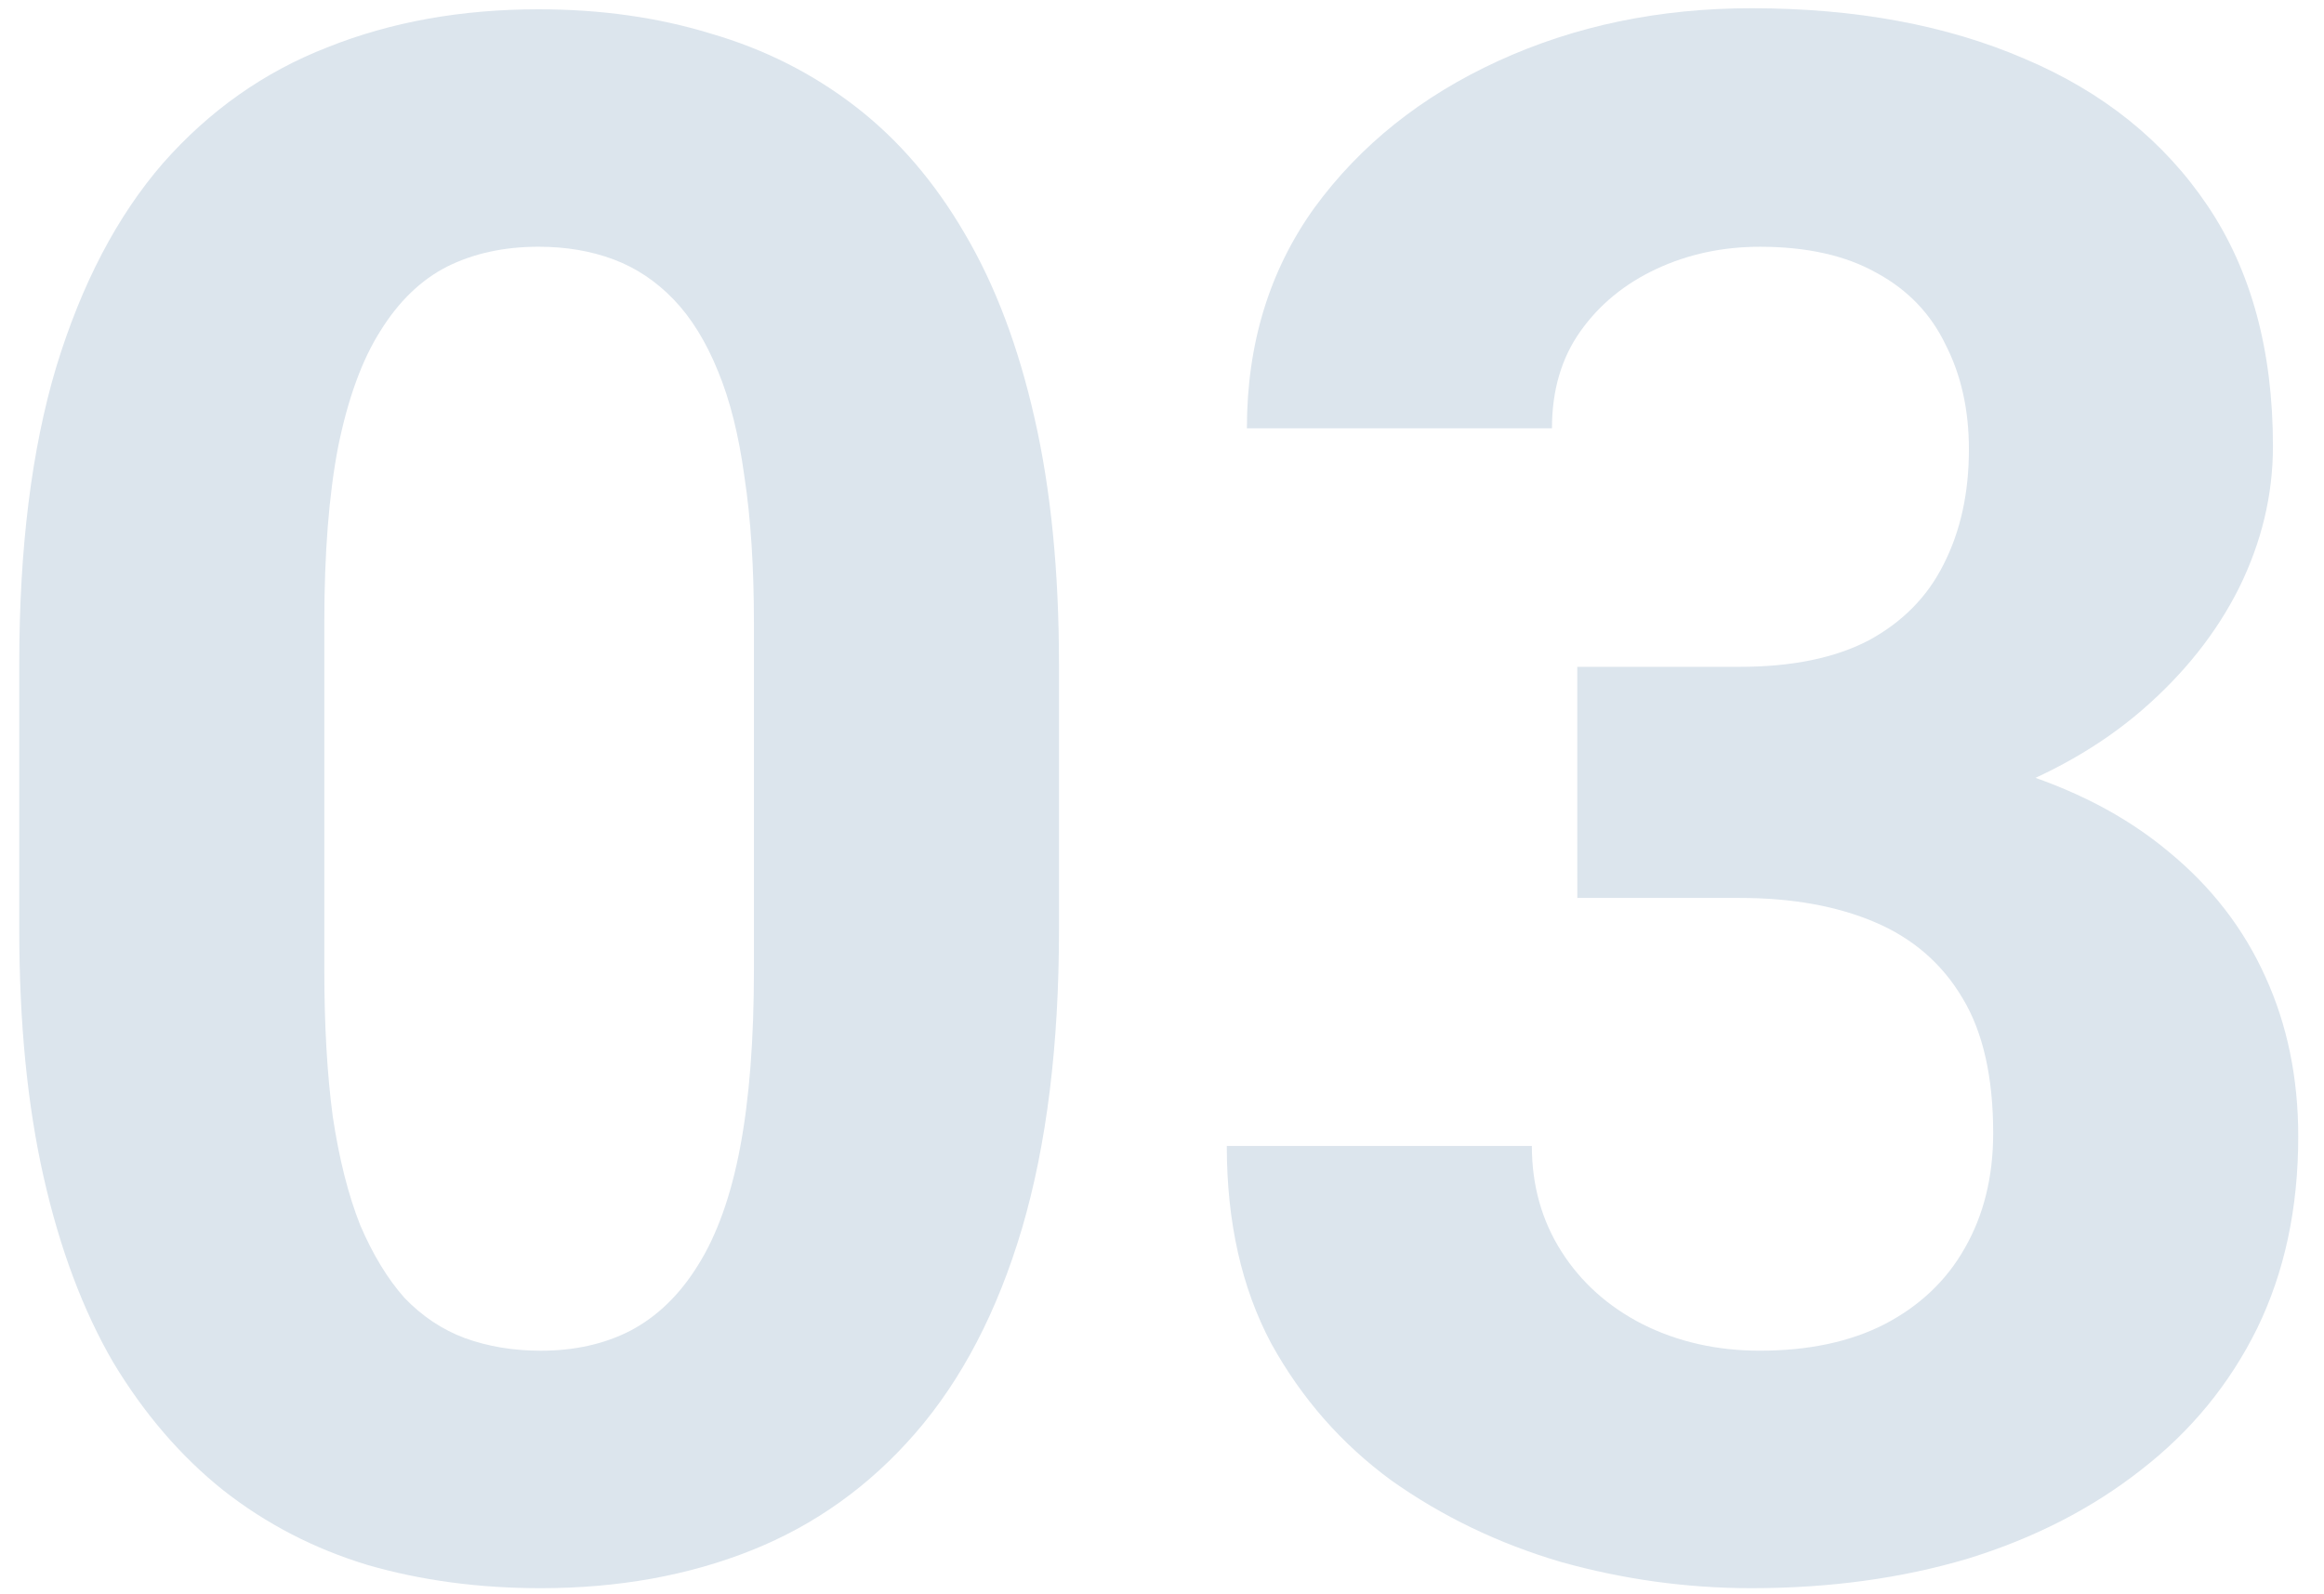 <?xml version="1.0" encoding="UTF-8"?>
<svg width="86" height="59" viewBox="0 0 86 59" xmlns="http://www.w3.org/2000/svg">
 <path d="m58.367 24.68h6.016c1.927 0 3.516-0.326 4.766-0.977 1.25-0.677 2.175-1.615 2.773-2.812 0.625-1.224 0.938-2.643 0.938-4.258 0-1.458-0.286-2.747-0.859-3.867-0.547-1.146-1.393-2.031-2.539-2.656-1.146-0.651-2.591-0.977-4.336-0.977-1.38 0-2.656 0.273-3.828 0.82-1.172 0.547-2.109 1.315-2.812 2.305-0.703 0.99-1.055 2.188-1.055 3.594h-11.289c0-3.125 0.833-5.846 2.5-8.164 1.693-2.318 3.958-4.128 6.797-5.43s5.963-1.953 9.375-1.953c3.854 0 7.227 0.625 10.117 1.875 2.891 1.224 5.143 3.034 6.758 5.43 1.615 2.396 2.422 5.365 2.422 8.906 0 1.797-0.417 3.542-1.25 5.234-0.833 1.667-2.031 3.177-3.594 4.531-1.536 1.328-3.411 2.396-5.625 3.203l-15.273 3.75zm0 8.555 15.977-4.766c2.344 0.703 4.31 1.719 5.898 3.047 1.589 1.302 2.786 2.852 3.594 4.649 0.807 1.771 1.211 3.737 1.211 5.898 0 2.656-0.508 5.026-1.524 7.109-1.016 2.057-2.448 3.802-4.297 5.234-1.823 1.432-3.958 2.526-6.406 3.281-2.448 0.729-5.117 1.094-8.008 1.094-2.396 0-4.753-0.326-7.07-0.977-2.292-0.677-4.375-1.68-6.25-3.008-1.849-1.354-3.333-3.047-4.453-5.078-1.094-2.057-1.641-4.492-1.641-7.305h11.289c0 1.458 0.365 2.76 1.094 3.906 0.729 1.146 1.732 2.044 3.008 2.695 1.302 0.651 2.747 0.977 4.336 0.977 1.797 0 3.333-0.326 4.609-0.977 1.302-0.677 2.292-1.615 2.969-2.812 0.703-1.224 1.055-2.643 1.055-4.258 0-2.083-0.378-3.75-1.133-5-0.755-1.276-1.836-2.213-3.242-2.812-1.406-0.599-3.073-0.898-5-0.898-2.005 8.3e-5 -4.011 3.63e-4 -6.016 0z" fill="#DCE5ED"/>
 <path d="m39.188 24.562v9.844c0 4.271-0.456 7.956-1.367 11.055-0.911 3.073-2.227 5.599-3.945 7.578-1.693 1.953-3.711 3.398-6.055 4.336-2.344 0.938-4.948 1.406-7.812 1.406-2.292 0-4.427-0.286-6.406-0.859-1.979-0.599-3.763-1.524-5.352-2.773-1.562-1.25-2.917-2.825-4.062-4.726-1.12-1.927-1.979-4.219-2.578-6.875-0.599-2.656-0.898-5.703-0.898-9.141v-9.844c0-4.271 0.456-7.93 1.367-10.977 0.938-3.073 2.253-5.586 3.945-7.539 1.719-1.953 3.75-3.385 6.094-4.297 2.344-0.938 4.948-1.406 7.812-1.406 2.292 0 4.414 0.299 6.367 0.898 1.979 0.573 3.763 1.471 5.351 2.695 1.589 1.224 2.943 2.8 4.062 4.727 1.12 1.901 1.979 4.18 2.578 6.836 0.599 2.63 0.898 5.651 0.898 9.062zm-11.289 11.328v-12.852c0-2.057-0.117-3.854-0.351-5.391-0.208-1.536-0.534-2.838-0.977-3.906-0.443-1.094-0.99-1.979-1.641-2.656-0.651-0.677-1.393-1.172-2.227-1.484-0.833-0.312-1.758-0.469-2.773-0.469-1.276 0-2.409 0.247-3.398 0.742-0.964 0.495-1.784 1.289-2.461 2.383-0.677 1.068-1.198 2.5-1.562 4.297-0.339 1.771-0.508 3.932-0.508 6.484v12.852c0 2.057 0.104 3.867 0.312 5.43 0.234 1.562 0.573 2.904 1.016 4.024 0.469 1.094 1.016 1.992 1.641 2.695 0.651 0.677 1.393 1.172 2.227 1.484 0.859 0.312 1.797 0.469 2.812 0.469 1.25 0 2.357-0.247 3.32-0.742 0.99-0.521 1.823-1.328 2.5-2.422 0.703-1.12 1.224-2.578 1.562-4.375 0.339-1.797 0.508-3.984 0.508-6.562z" fill="#DCE5ED"/>
</svg>
